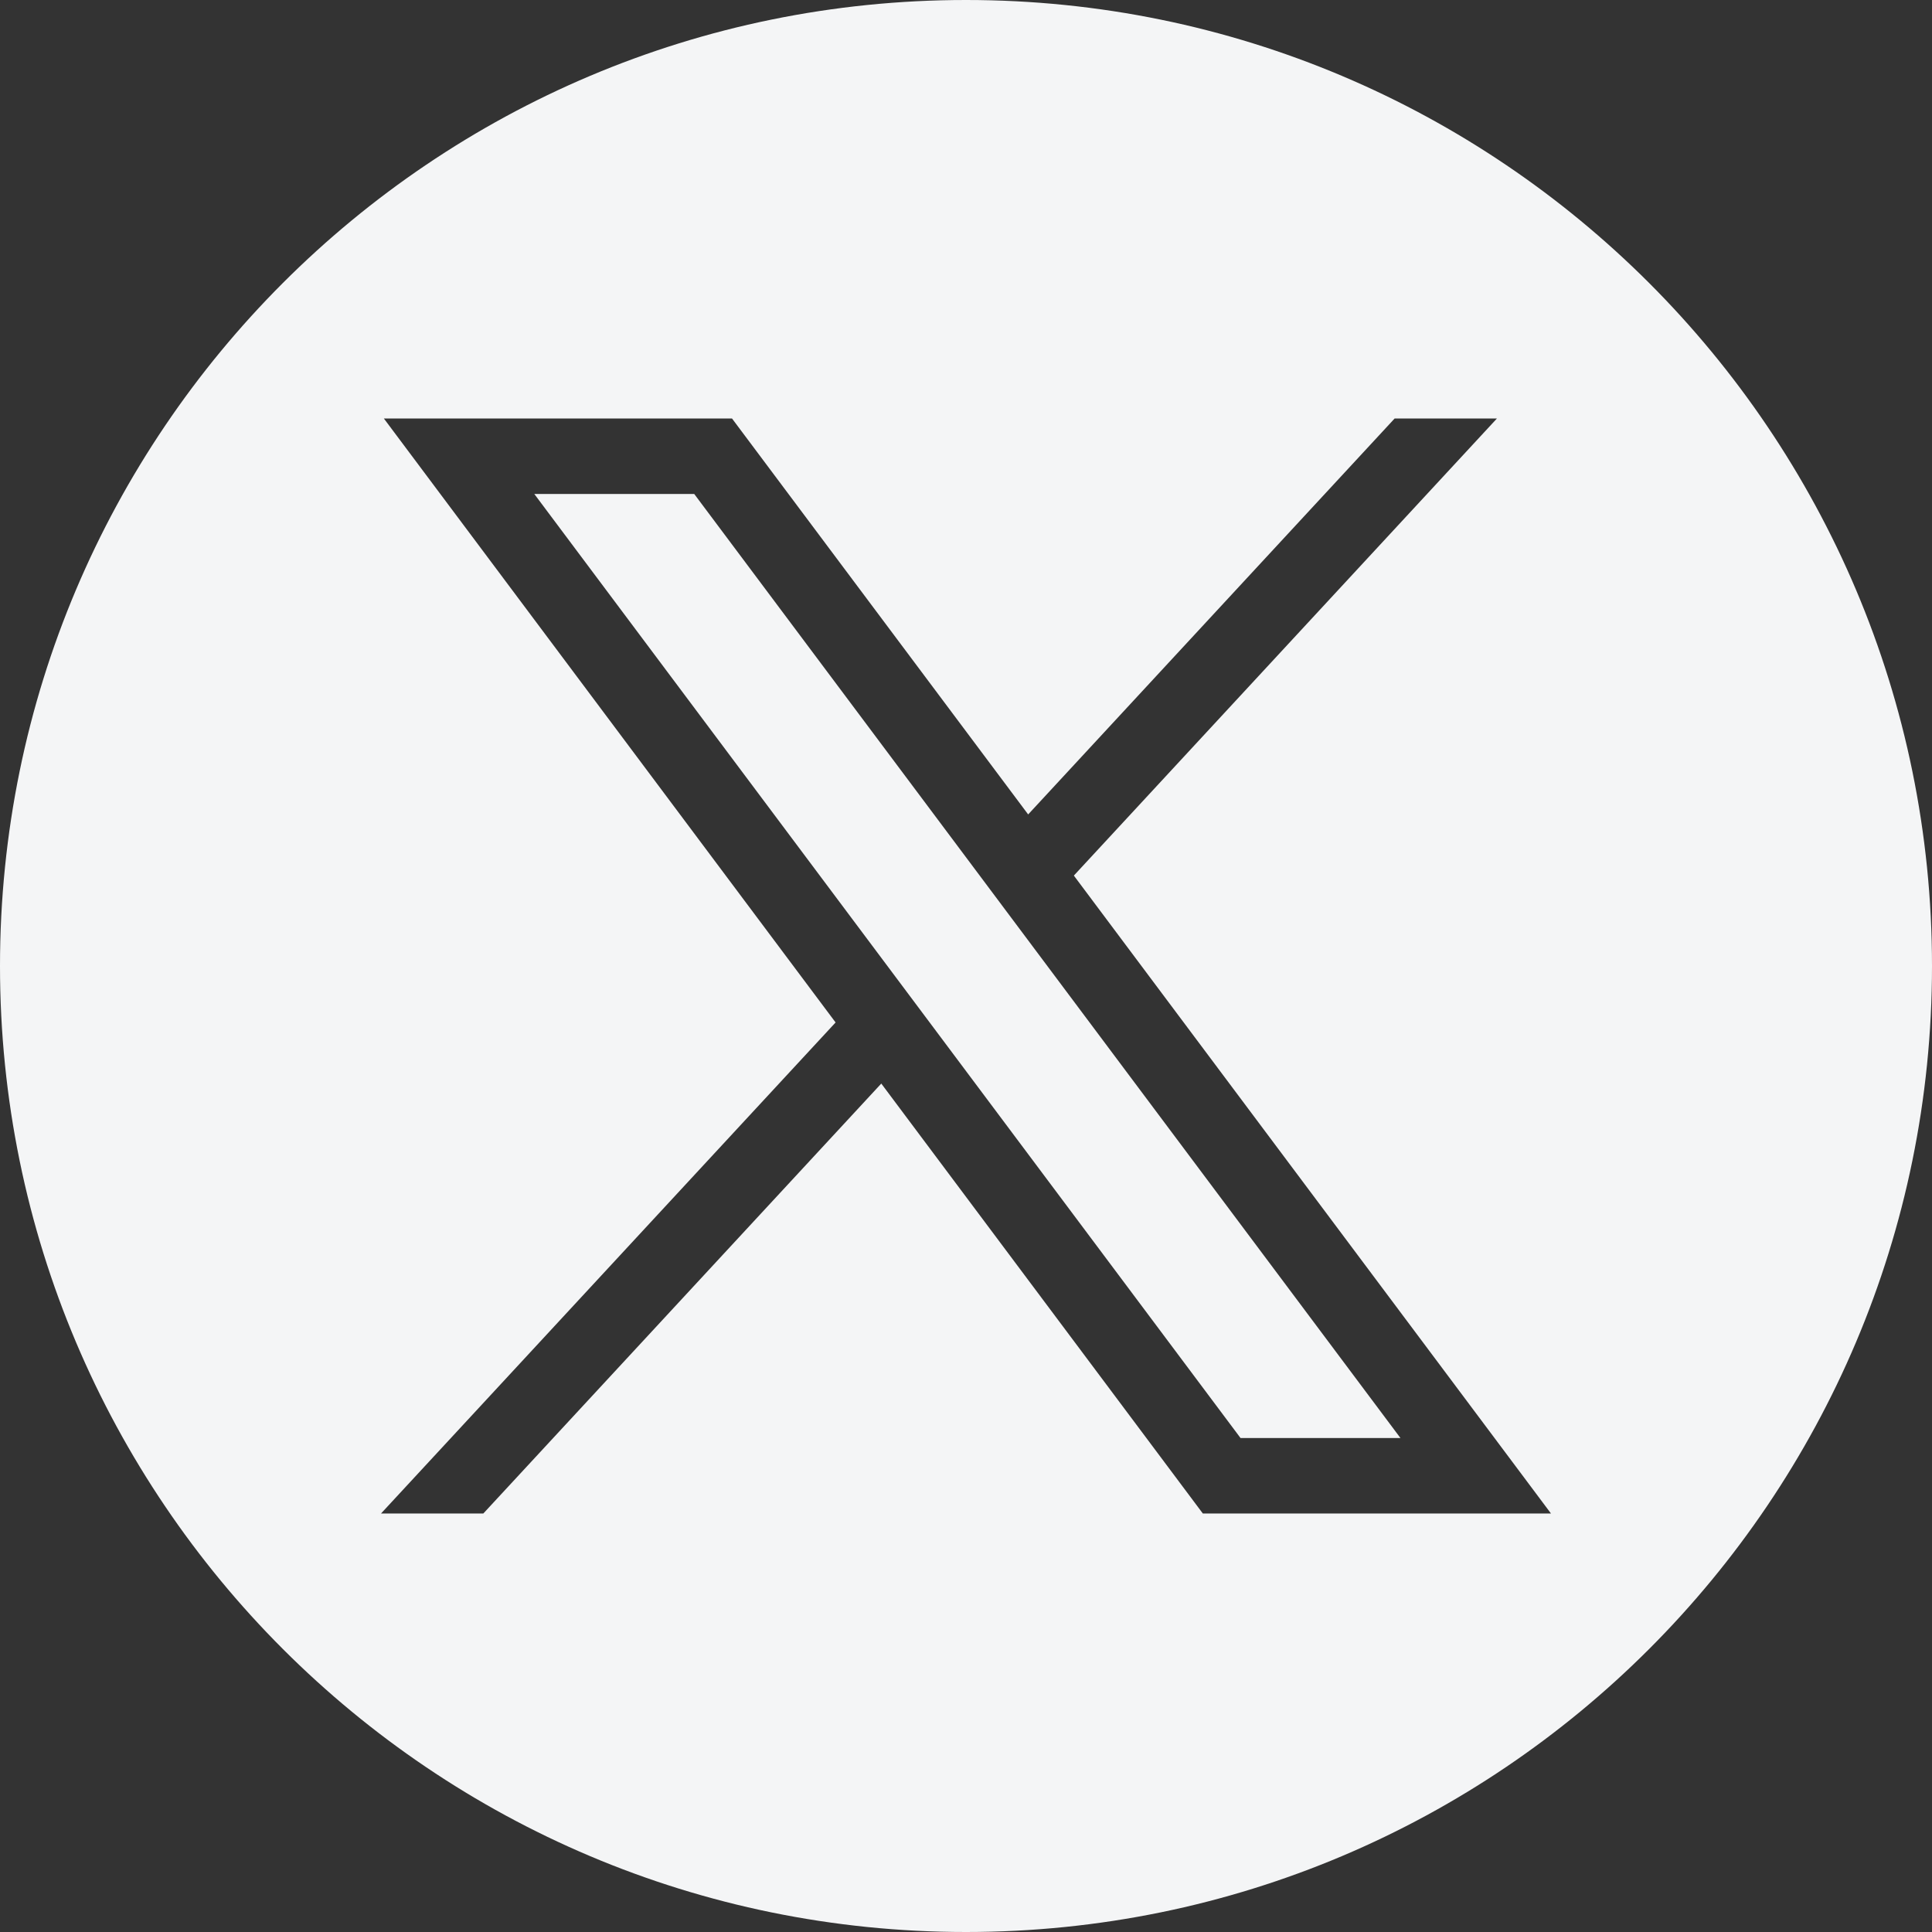 <svg width="40" height="40" viewBox="0 0 40 40" fill="none" xmlns="http://www.w3.org/2000/svg">
<rect x="0" y="0" width="40" height="40" fill="#333333" stroke="none"/>
<path d="M11.062 10.227L25.684 29.773H28.995L14.373 10.227H11.062Z" fill="#F4F5F6"/>
<path d="M20 0C8.954 0 0 8.954 0 20C0 31.046 8.954 40 20 40C31.046 40 40 31.046 40 20C40 8.954 31.046 0 20 0ZM24.903 31.335L18.246 22.434L10.007 31.335H7.889L17.3 21.169L7.948 8.665H15.156L21.287 16.862L28.874 8.665H30.992L22.233 18.128L32.111 31.335H24.903Z" fill="#F4F5F6"/>
</svg>
